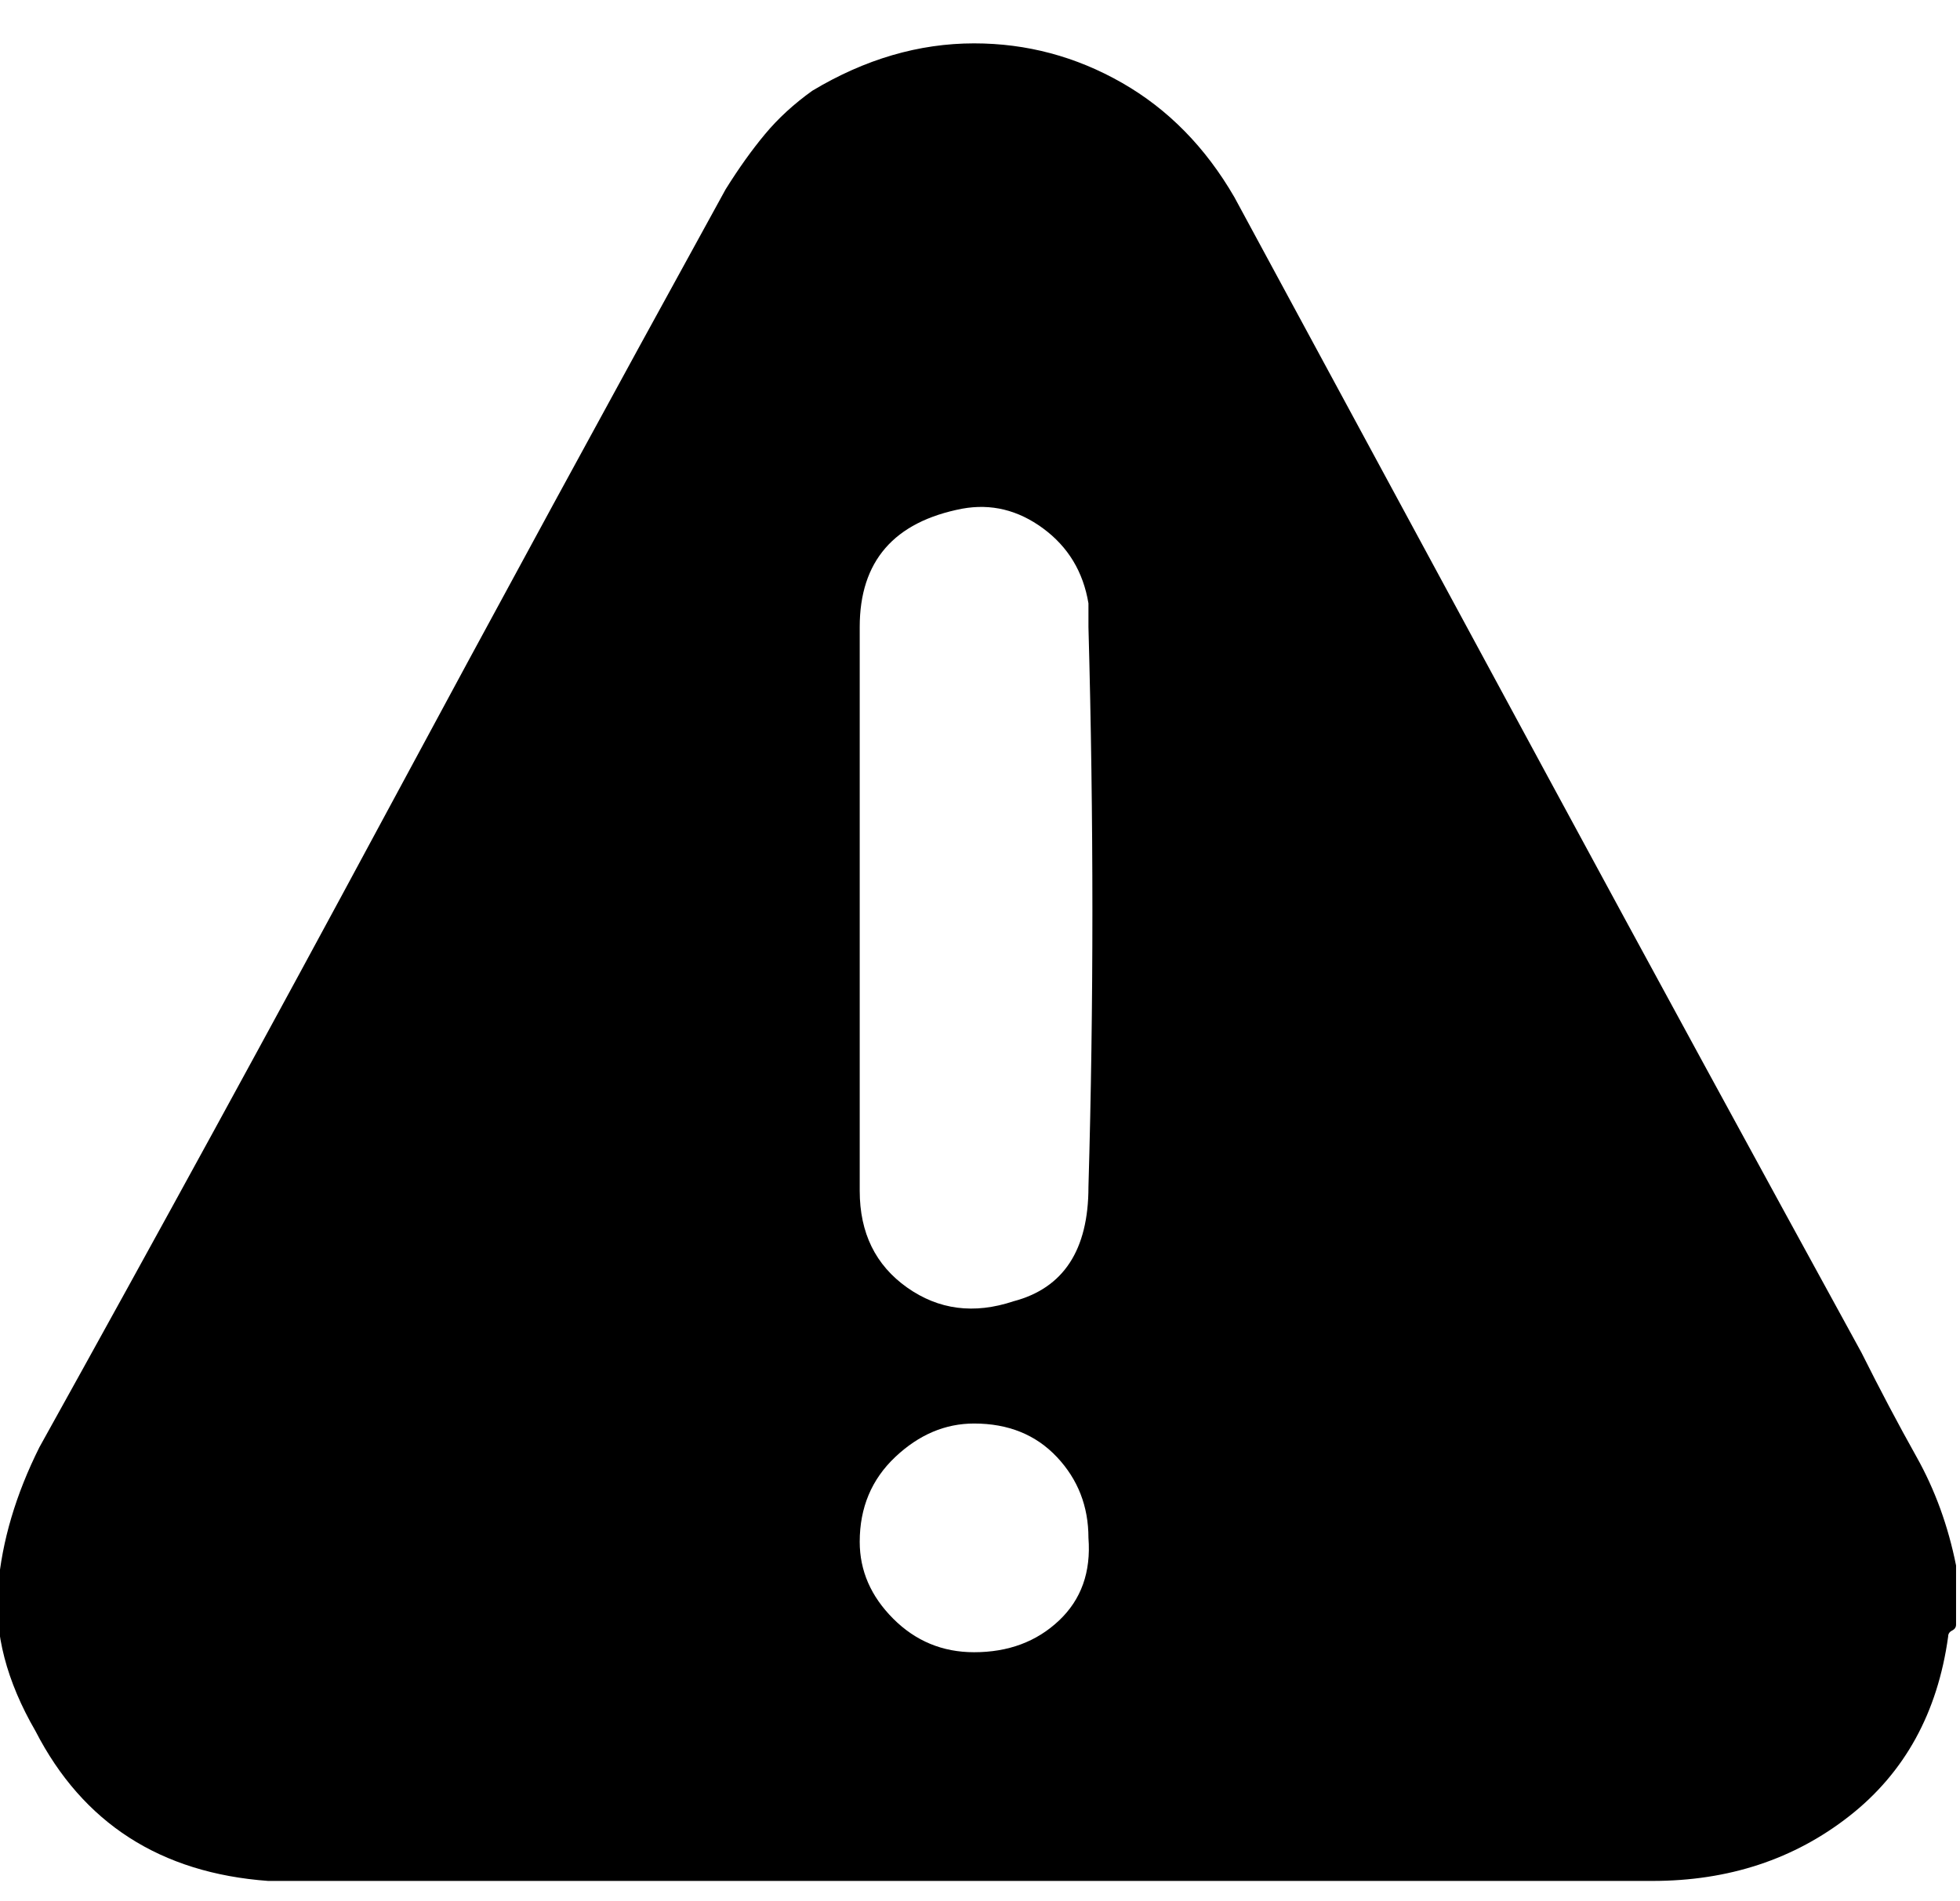 <?xml version="1.0" encoding="utf-8"?>

<svg version="1.0" 
	id="glyph_" 
	xmlns="http://www.w3.org/2000/svg" 
	xmlns:xlink="http://www.w3.org/1999/xlink"
	x="0px"
	y="0px"
	width="97.07px" 
	height="94.141px">
	
<!-- Editor: Birdfont 6.12.0 -->

<g id="">
<path style="fill:#000000;stroke-width:0px" d="M42.578 31.055 C42.578 38.037 42.578 52.002 42.578 58.984 Q42.578 62.109 44.922 63.77 Q47.266 65.43 50.195 64.453 Q53.906 63.477 53.906 58.789 Q54.297 45.312 53.906 31.055 C53.906 30.664 53.906 30.176 53.906 29.883 Q53.516 27.539 51.66 26.172 Q49.805 24.805 47.656 25.195 Q42.578 26.172 42.578 31.055 zM48.242 81.836 Q50.781 81.836 52.441 80.273 Q54.102 78.711 53.906 76.172 Q53.906 73.828 52.344 72.168 Q50.781 70.508 48.242 70.508 Q46.094 70.508 44.336 72.168 Q42.578 73.828 42.578 76.367 Q42.578 78.516 44.238 80.176 Q45.898 81.836 48.242 81.836 zM96.875 77.539 C96.875 78.271 96.875 79.736 96.875 80.469 Q96.875 80.664 96.68 80.762 Q96.484 80.859 96.484 81.055 Q95.703 86.719 91.602 89.941 Q87.5 93.164 81.836 93.164 C58.984 93.164 30.42 93.164 13.281 93.164 Q5.273 92.578 1.758 85.742 Q-0.391 82.031 -0.098 78.613 Q0.195 75.195 1.953 71.68 Q10.742 55.859 19.043 40.43 Q27.344 25 35.938 9.375 Q36.914 7.812 37.891 6.641 Q38.867 5.469 40.234 4.492 Q44.141 2.148 48.242 2.148 Q52.148 2.148 55.566 4.102 Q58.984 6.055 61.133 9.766 Q68.945 24.219 76.66 38.477 Q84.375 52.734 92.188 66.992 Q93.555 69.727 94.922 72.168 Q96.289 74.609 96.875 77.539 z" id="path__0" />
</g>
</svg>